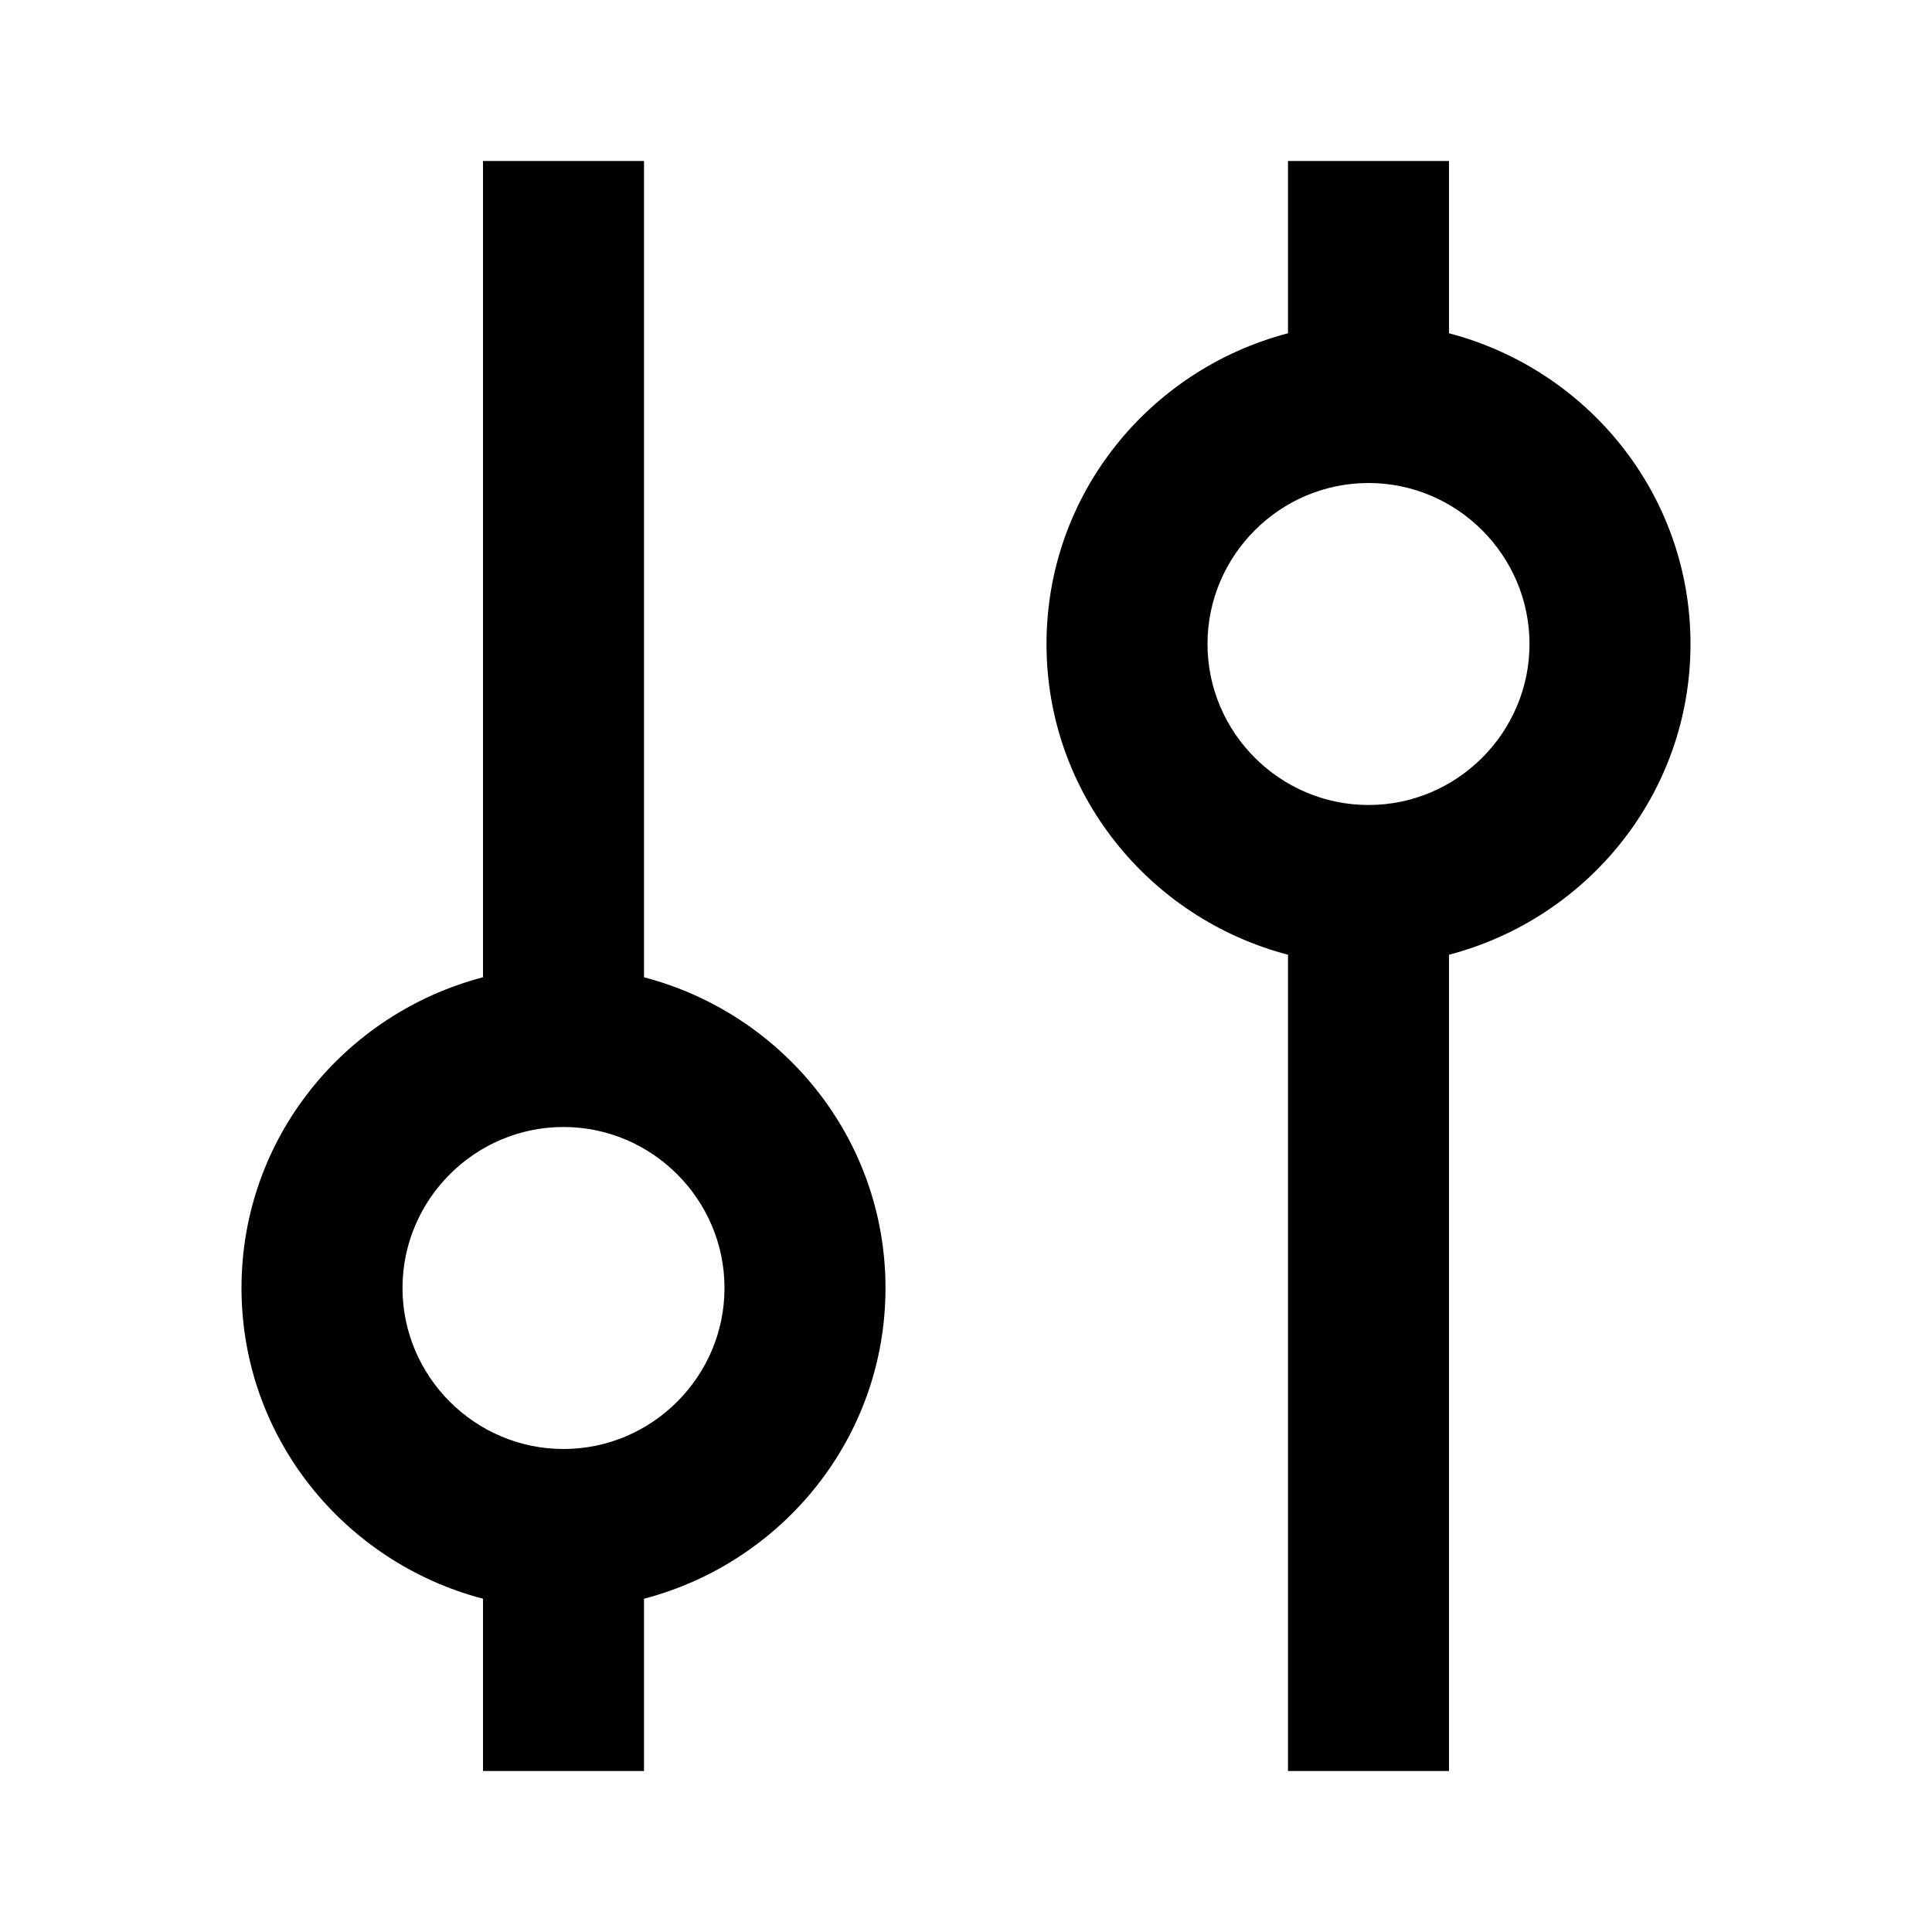 <svg xmlns="http://www.w3.org/2000/svg" viewBox="0 0 24 24"><path d="M8 12.14V2H6v10.14c-1.72.45-3 2-3 3.86s1.28 3.41 3 3.86V22h2v-2.14c1.72-.45 3-2 3-3.86s-1.28-3.41-3-3.86M7 14c1.1 0 2 .9 2 2s-.9 2-2 2-2-.9-2-2 .9-2 2-2M18 2h-2v2.14c-1.72.45-3 2-3 3.86s1.28 3.41 3 3.86V22h2V11.86c1.72-.45 3-2 3-3.86s-1.28-3.41-3-3.86V2m-1 4c1.1 0 2 .9 2 2s-.9 2-2 2-2-.9-2-2 .9-2 2-2z"/></svg>